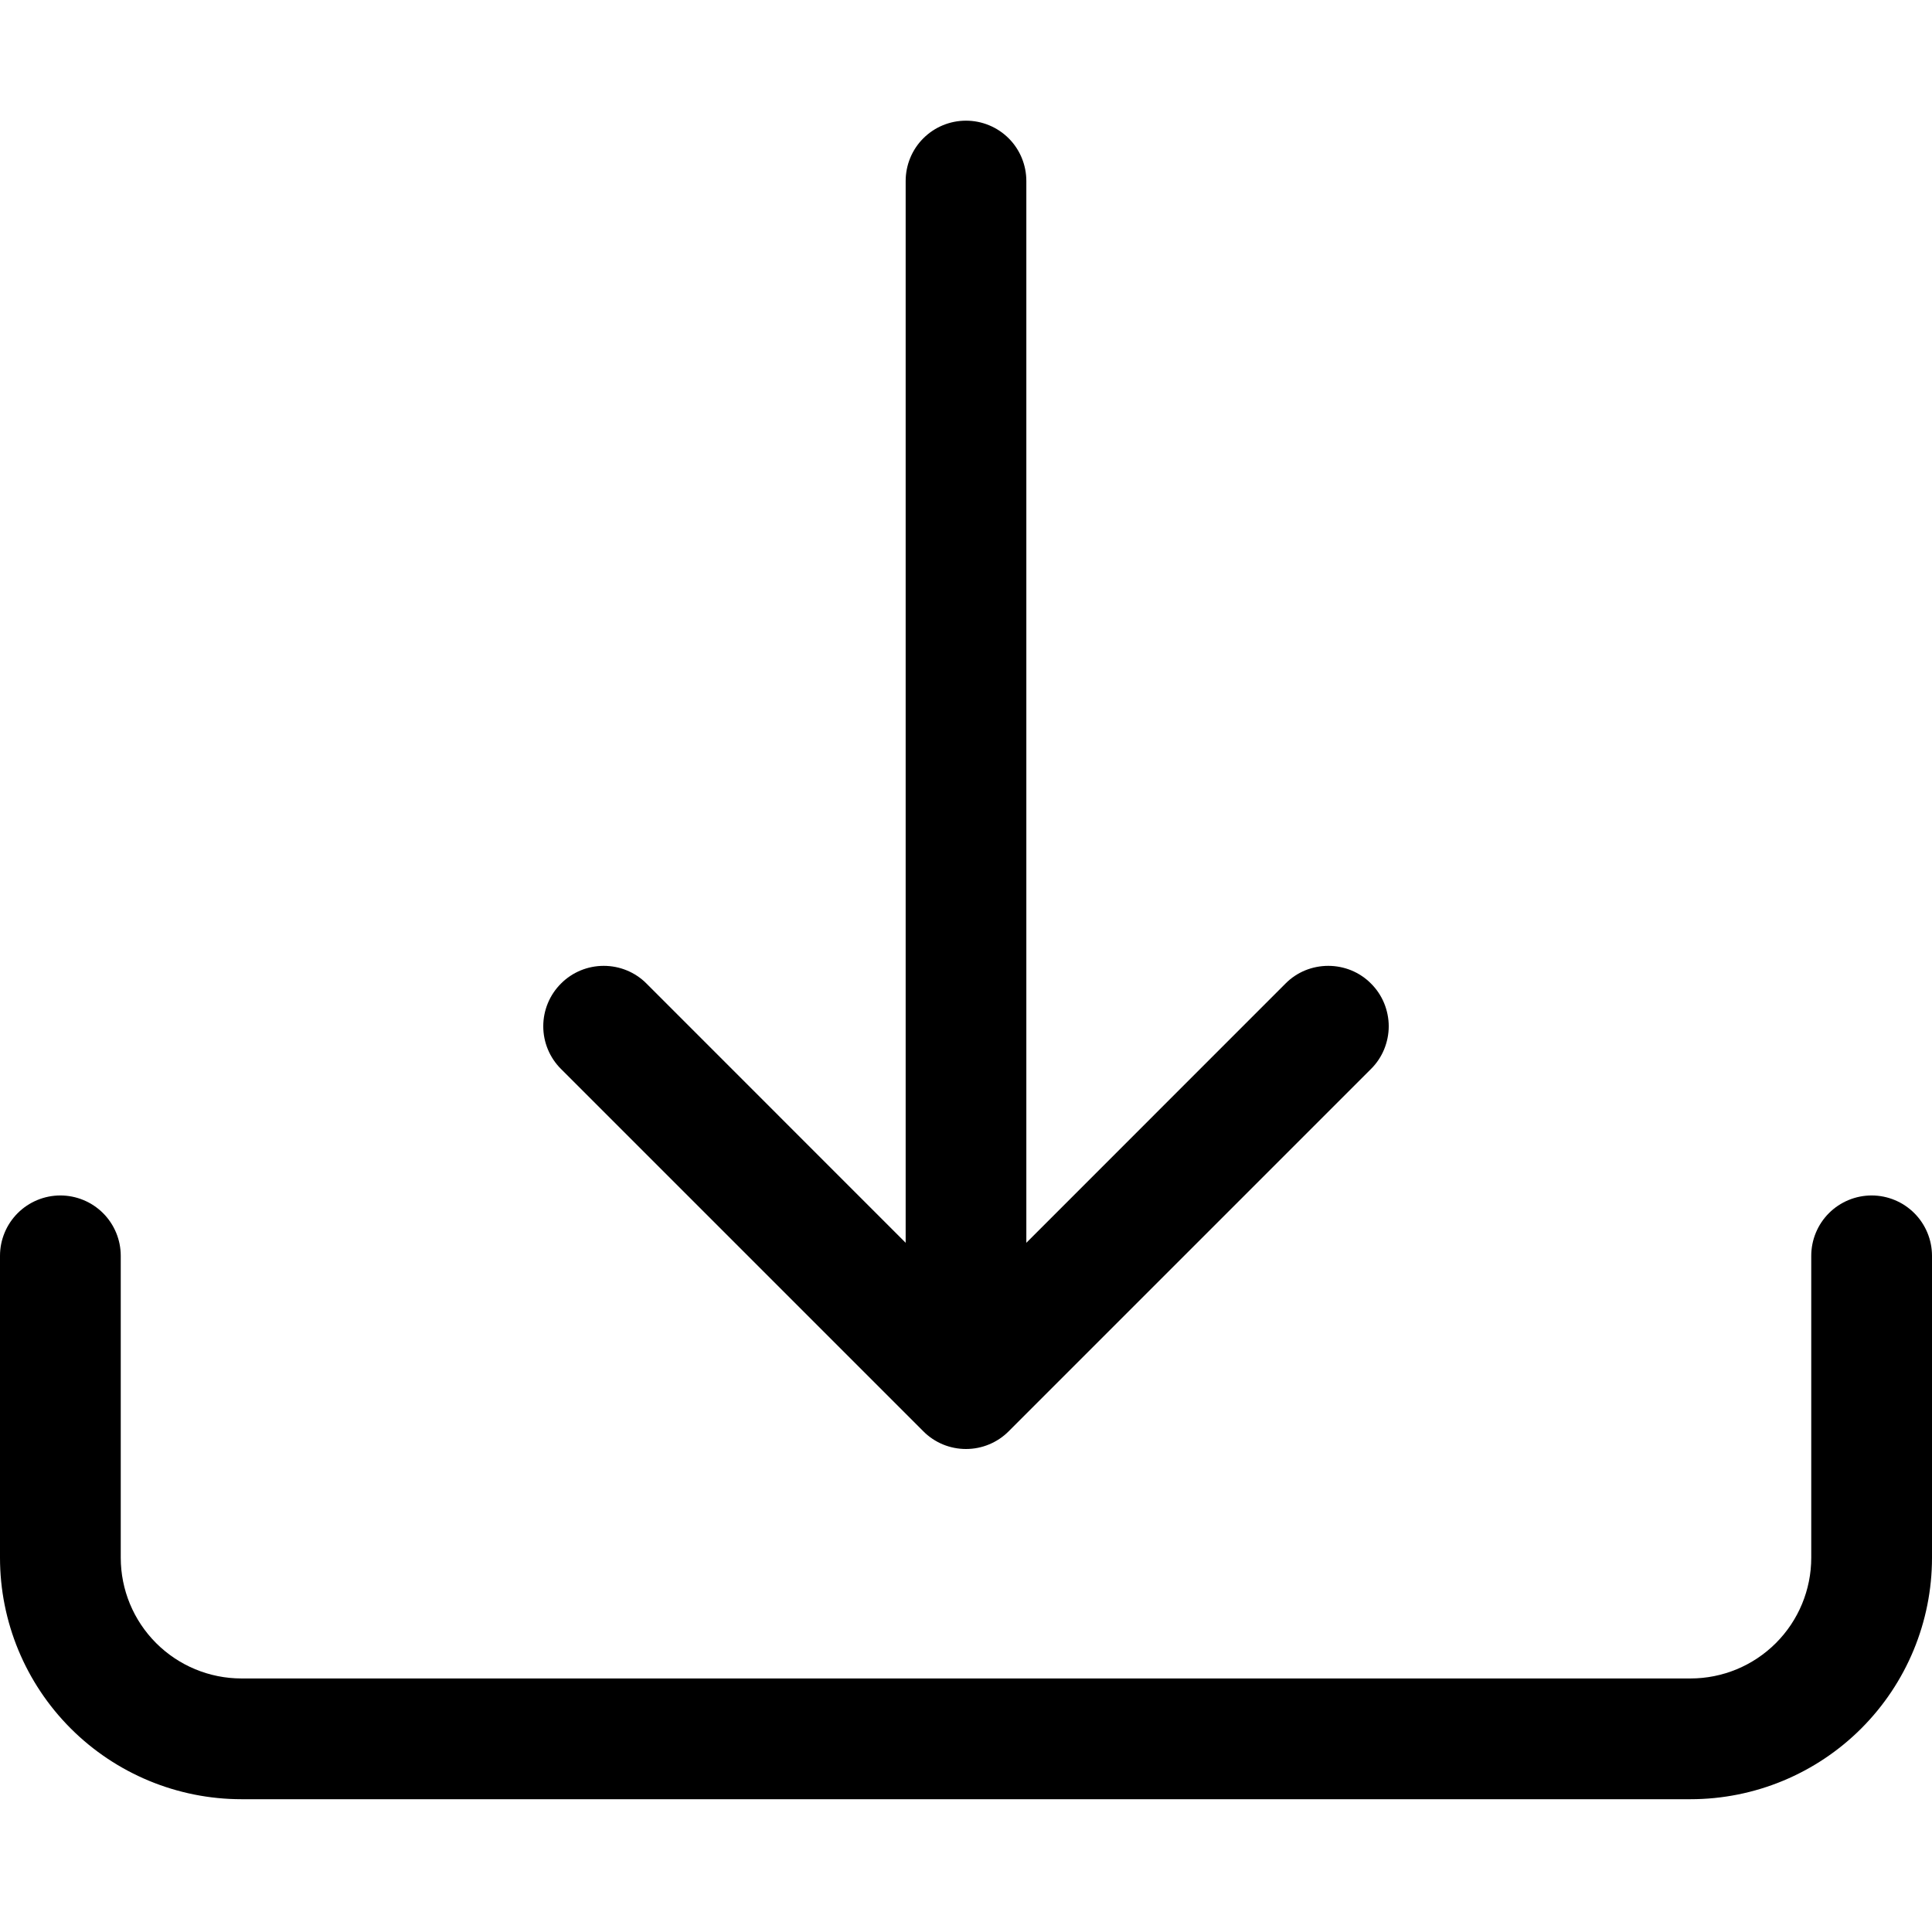 <svg width="26" height="26" viewBox="0 0 26 26" fill="none" xmlns="http://www.w3.org/2000/svg">
<path d="M0.812 16.088C1.028 16.088 1.235 16.174 1.387 16.326C1.539 16.478 1.625 16.685 1.625 16.9V20.963C1.625 21.394 1.796 21.807 2.101 22.112C2.406 22.417 2.819 22.588 3.25 22.588H22.75C23.181 22.588 23.594 22.417 23.899 22.112C24.204 21.807 24.375 21.394 24.375 20.963V16.9C24.375 16.685 24.461 16.478 24.613 16.326C24.765 16.174 24.972 16.088 25.188 16.088C25.403 16.088 25.61 16.174 25.762 16.326C25.914 16.478 26 16.685 26 16.9V20.963C26 21.825 25.658 22.651 25.048 23.261C24.439 23.87 23.612 24.213 22.75 24.213H3.25C2.388 24.213 1.561 23.87 0.952 23.261C0.342 22.651 0 21.825 0 20.963V16.9C0 16.685 0.086 16.478 0.238 16.326C0.39 16.174 0.597 16.088 0.812 16.088Z" fill="black"/>
<path d="M13.575 19.261C13.5 19.337 13.41 19.397 13.311 19.438C13.213 19.479 13.107 19.5 13 19.5C12.893 19.5 12.787 19.479 12.688 19.438C12.59 19.397 12.5 19.337 12.425 19.261L7.55 14.386C7.397 14.234 7.311 14.027 7.311 13.811C7.311 13.595 7.397 13.388 7.55 13.236C7.702 13.083 7.909 12.998 8.125 12.998C8.341 12.998 8.548 13.083 8.7 13.236L12.188 16.725L12.188 2.436C12.188 2.221 12.273 2.014 12.425 1.862C12.578 1.709 12.784 1.624 13 1.624C13.215 1.624 13.422 1.709 13.575 1.862C13.727 2.014 13.812 2.221 13.812 2.436L13.812 16.725L17.3 13.236C17.375 13.16 17.465 13.1 17.564 13.059C17.662 13.019 17.768 12.998 17.875 12.998C17.982 12.998 18.088 13.019 18.186 13.059C18.285 13.1 18.375 13.16 18.45 13.236C18.526 13.311 18.586 13.401 18.627 13.5C18.667 13.598 18.689 13.704 18.689 13.811C18.689 13.918 18.667 14.024 18.627 14.122C18.586 14.221 18.526 14.311 18.45 14.386L13.575 19.261Z" fill="black"/>
</svg>
